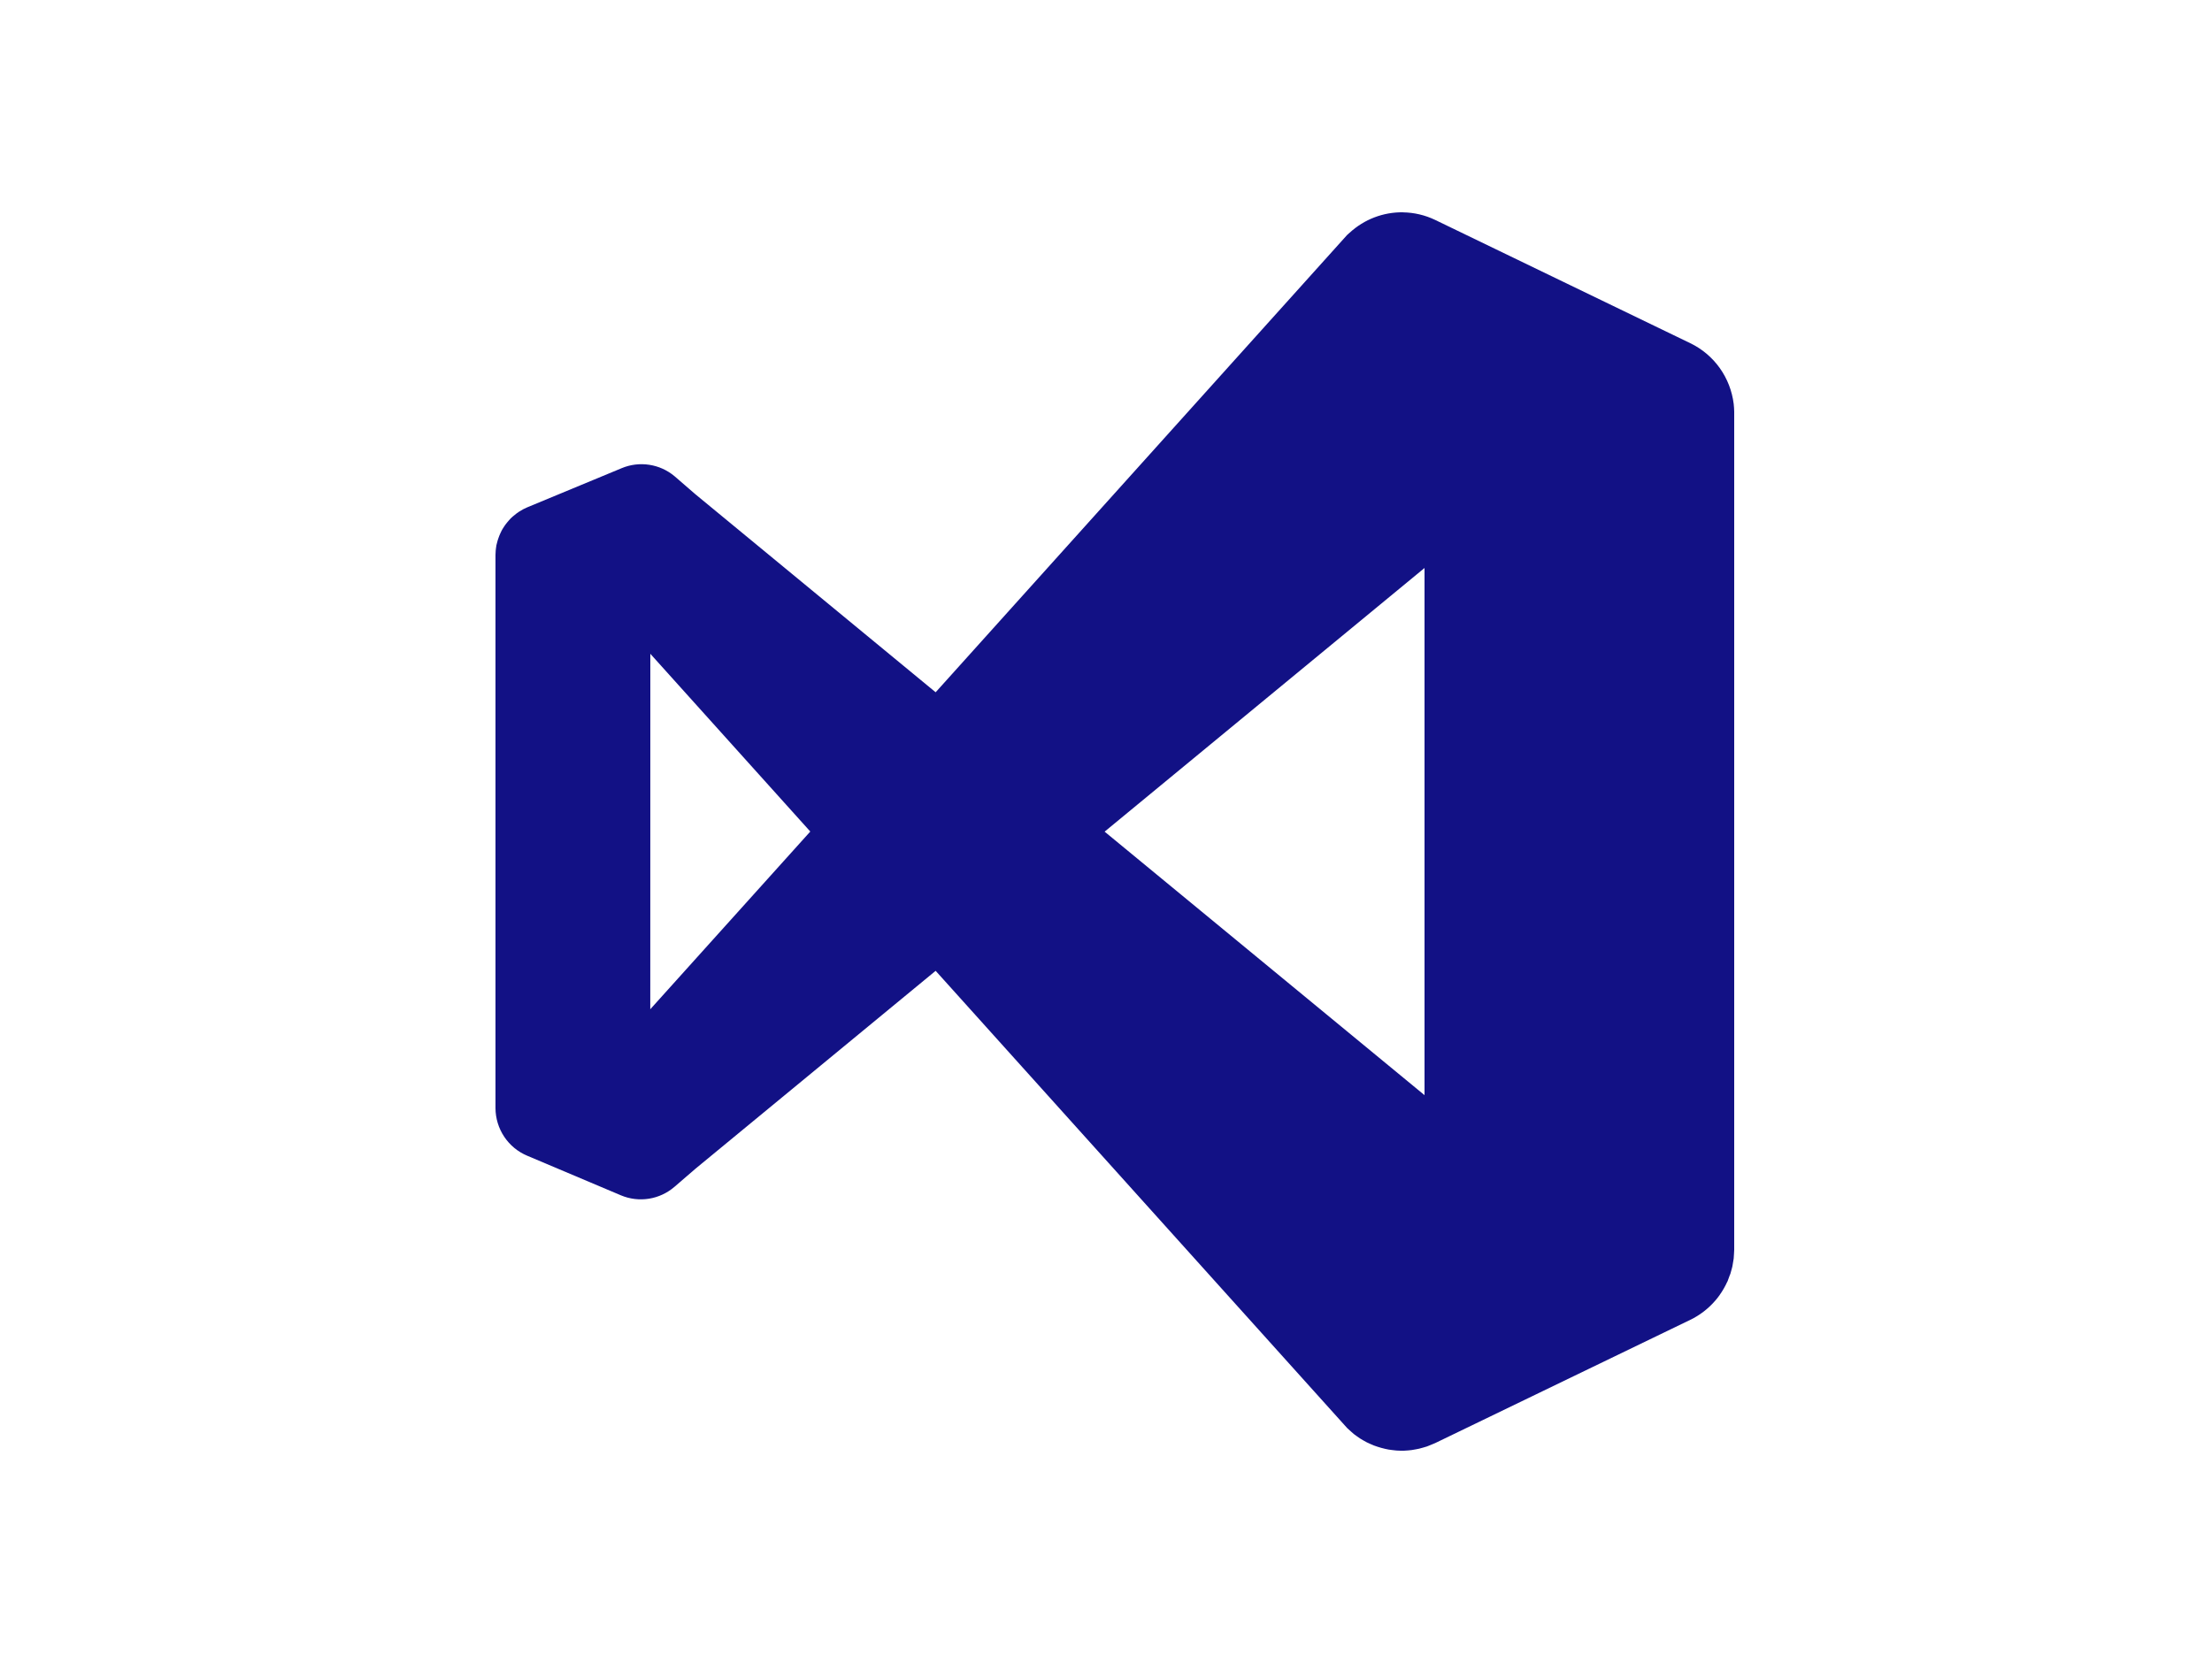 <?xml version="1.0" encoding="UTF-8"?>
<svg xmlns="http://www.w3.org/2000/svg" width="125" height="94" viewBox="0 0 125 94" fill="none">
  <path d="M79.284 12C78.171 11.985 77.095 12.396 76.274 13.15H76.271C76.22 13.192 76.172 13.236 76.125 13.282L52.873 39.13L39.302 27.942L38.115 26.915C37.706 26.573 37.211 26.35 36.684 26.271C36.158 26.191 35.62 26.258 35.128 26.464C35.117 26.469 35.105 26.474 35.093 26.479L29.794 28.677C29.717 28.709 29.642 28.745 29.569 28.783C29.523 28.809 29.477 28.837 29.432 28.865C29.395 28.886 29.358 28.907 29.321 28.93C29.274 28.962 29.227 28.995 29.181 29.029C29.152 29.052 29.122 29.076 29.094 29.1C29.05 29.134 29.007 29.169 28.965 29.205C28.93 29.237 28.895 29.269 28.86 29.302C28.828 29.335 28.797 29.37 28.767 29.405C28.734 29.441 28.702 29.478 28.671 29.516C28.636 29.558 28.602 29.601 28.569 29.645C28.545 29.678 28.521 29.711 28.499 29.745C28.466 29.793 28.435 29.842 28.405 29.891C28.385 29.925 28.366 29.959 28.347 29.994C28.322 30.042 28.299 30.091 28.277 30.141C28.257 30.184 28.237 30.228 28.219 30.273C28.202 30.315 28.187 30.358 28.172 30.401C28.155 30.447 28.14 30.493 28.125 30.539C28.109 30.593 28.095 30.646 28.082 30.701C28.071 30.739 28.061 30.779 28.052 30.818C28.043 30.87 28.035 30.923 28.029 30.976C28.022 31.025 28.016 31.074 28.012 31.123C28.004 31.204 28 31.285 28 31.366V62.639C28.003 63.214 28.175 63.776 28.494 64.254C28.813 64.733 29.265 65.106 29.794 65.327L35.093 67.567C35.592 67.776 36.137 67.841 36.67 67.756C37.203 67.671 37.702 67.439 38.112 67.087L39.302 66.06L52.873 54.875L76.128 80.72C76.196 80.786 76.266 80.85 76.338 80.911C76.392 80.961 76.447 81.01 76.504 81.057C76.559 81.1 76.616 81.141 76.673 81.18C76.733 81.225 76.795 81.268 76.857 81.309C76.919 81.348 76.982 81.385 77.046 81.421C77.109 81.458 77.172 81.493 77.236 81.526C77.301 81.558 77.368 81.589 77.434 81.617C77.502 81.648 77.57 81.678 77.639 81.705C77.709 81.732 77.78 81.756 77.852 81.779C77.915 81.8 77.979 81.819 78.044 81.837C78.121 81.859 78.199 81.879 78.277 81.896C78.343 81.911 78.409 81.925 78.476 81.937C78.548 81.949 78.621 81.958 78.694 81.966C78.767 81.976 78.84 81.984 78.913 81.99C78.984 81.994 79.055 81.997 79.126 81.999C79.201 82.001 79.276 82.001 79.351 81.999C79.427 81.996 79.502 81.991 79.578 81.984C79.643 81.978 79.709 81.972 79.774 81.963C79.859 81.951 79.943 81.936 80.027 81.919C80.086 81.909 80.144 81.897 80.202 81.884C80.281 81.865 80.359 81.843 80.436 81.82C80.502 81.802 80.568 81.782 80.634 81.761C80.703 81.735 80.771 81.708 80.838 81.679C80.927 81.646 81.014 81.609 81.101 81.57L95.521 74.601C96.049 74.345 96.522 73.984 96.909 73.54C97.002 73.435 97.089 73.325 97.171 73.211C97.175 73.205 97.179 73.198 97.183 73.191C97.267 73.073 97.345 72.95 97.416 72.824C97.482 72.71 97.542 72.593 97.597 72.472C97.606 72.456 97.615 72.439 97.624 72.423C97.666 72.319 97.705 72.213 97.74 72.106C97.755 72.07 97.77 72.034 97.784 71.998C97.817 71.894 97.846 71.79 97.871 71.684C97.881 71.648 97.889 71.612 97.898 71.575C97.918 71.478 97.934 71.38 97.947 71.282C97.956 71.233 97.964 71.185 97.971 71.136C97.979 71.048 97.985 70.96 97.988 70.872C97.994 70.794 97.998 70.715 98 70.637V23.374V23.365C98 23.334 98 23.302 98 23.271C97.997 23.124 97.988 22.977 97.971 22.831C97.881 22.099 97.61 21.401 97.182 20.801C96.754 20.201 96.183 19.72 95.521 19.401L81.101 12.431C80.534 12.159 79.915 12.013 79.287 12.003L79.284 12ZM80.5 32.105V61.903L62.422 47.008L80.5 32.105ZM36.75 36.955L45.789 47.002L36.747 57.047L36.75 36.955Z" fill="#121185"></path>
</svg>
